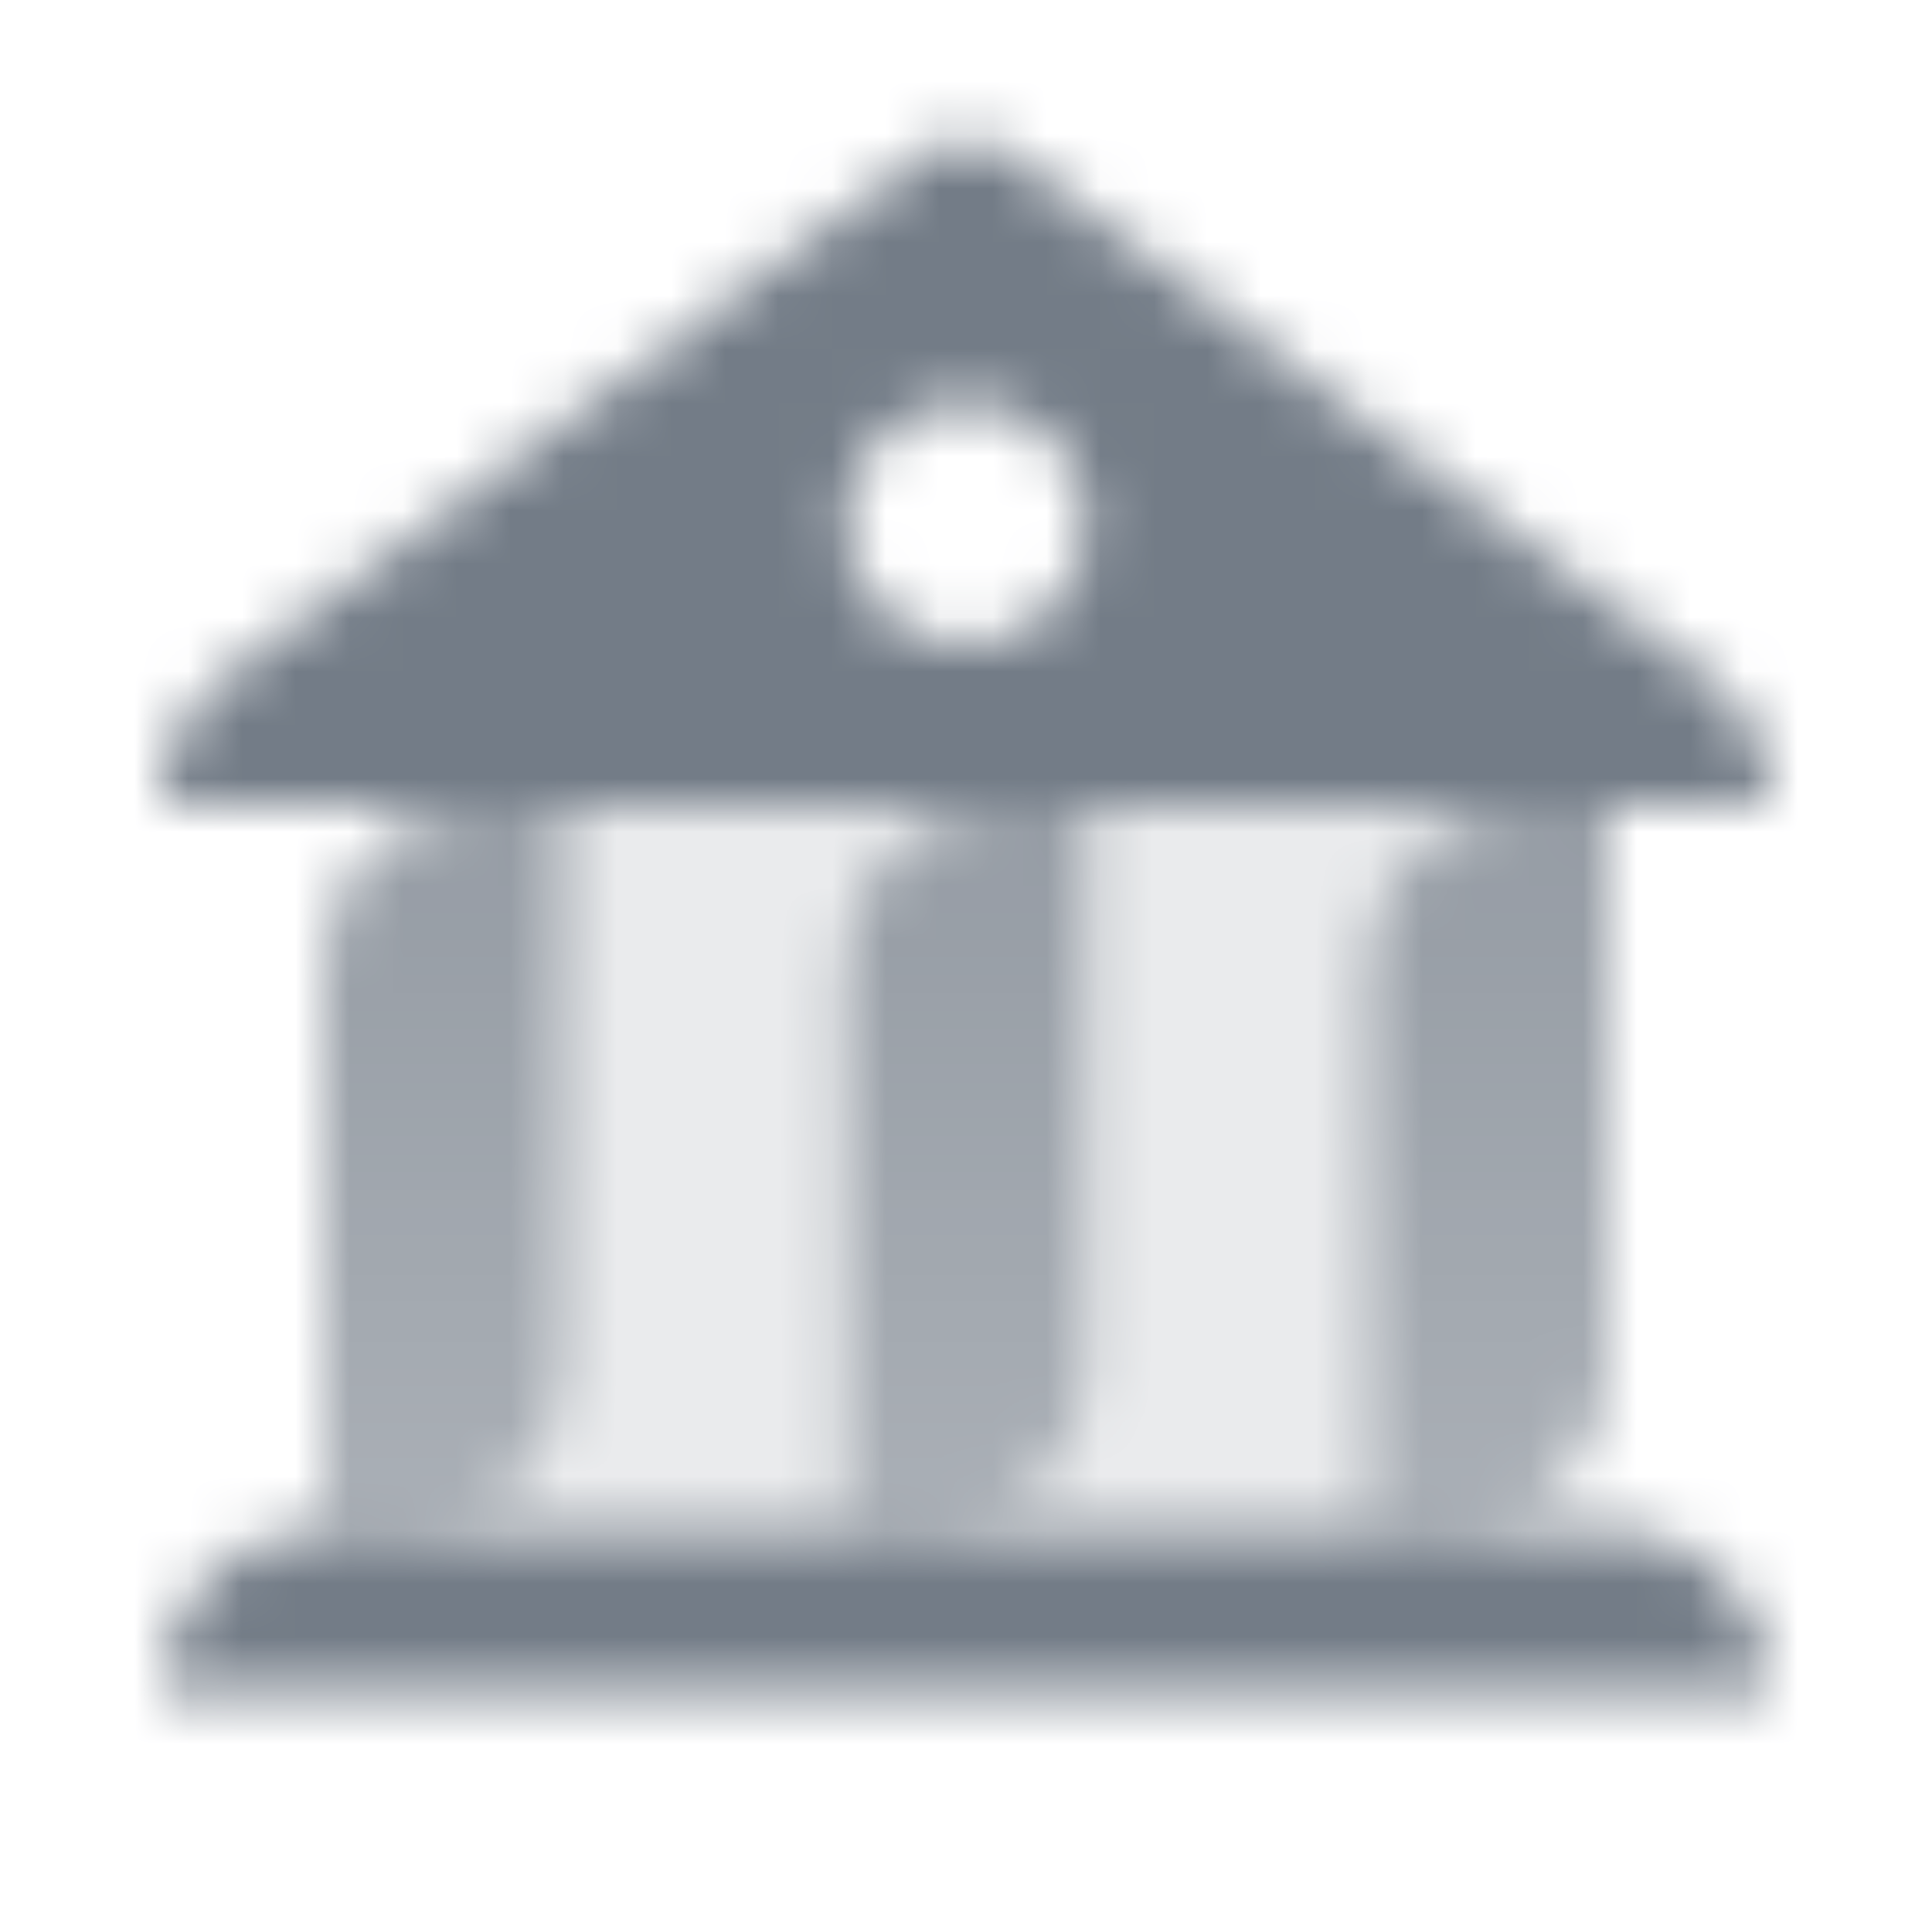 <svg width="36" height="36" viewBox="0 0 36 36" fill="none" xmlns="http://www.w3.org/2000/svg">
<mask id="mask0_8_77" style="mask-type:alpha" maskUnits="userSpaceOnUse" x="3" y="2" width="30" height="30">
<path opacity="0.15" d="M6 18C6 16.343 7.343 15 9 15H30V25.5C30 27.157 28.657 28.5 27 28.5H6V18Z" fill="black"/>
<path opacity="0.9" fill-rule="evenodd" clip-rule="evenodd" d="M10.5 25.5C10.5 27.157 9.157 28.5 7.5 28.5H6V18C6 16.343 7.343 15 9 15H10.5V25.5ZM20.25 25.5C20.25 27.157 18.907 28.5 17.25 28.5H15.75V18C15.75 16.343 17.093 15 18.75 15H20.25V25.5ZM27 28.5C28.657 28.5 30 27.157 30 25.5V15H28.5C26.843 15 25.5 16.343 25.5 18V28.5H27Z" fill="url(#paint0_linear_8_77)"/>
<path d="M3 31.5C3 29.843 4.343 28.5 6 28.5H30C31.657 28.5 33 29.843 33 31.5H3Z" fill="black"/>
<path fill-rule="evenodd" clip-rule="evenodd" d="M4.2 12.6C3.445 13.167 3 14.056 3 15H33C33 14.056 32.555 13.167 31.8 12.6L18.9 2.925C18.367 2.525 17.633 2.525 17.1 2.925L4.2 12.6ZM18 7.5C16.757 7.5 15.75 8.507 15.75 9.75C15.75 10.993 16.757 12 18 12C19.243 12 20.25 10.993 20.25 9.75C20.25 8.507 19.243 7.5 18 7.5Z" fill="black"/>
</mask>
<g mask="url(#mask0_8_77)">
<path d="M0 0H36V36H0V0Z" fill="#737C87"/>
</g>
<defs>
<linearGradient id="paint0_linear_8_77" x1="20.25" y1="28.5" x2="20.25" y2="15" gradientUnits="userSpaceOnUse">
<stop stop-opacity="0.6"/>
<stop offset="1" stop-opacity="0.8"/>
</linearGradient>
</defs>
</svg>
